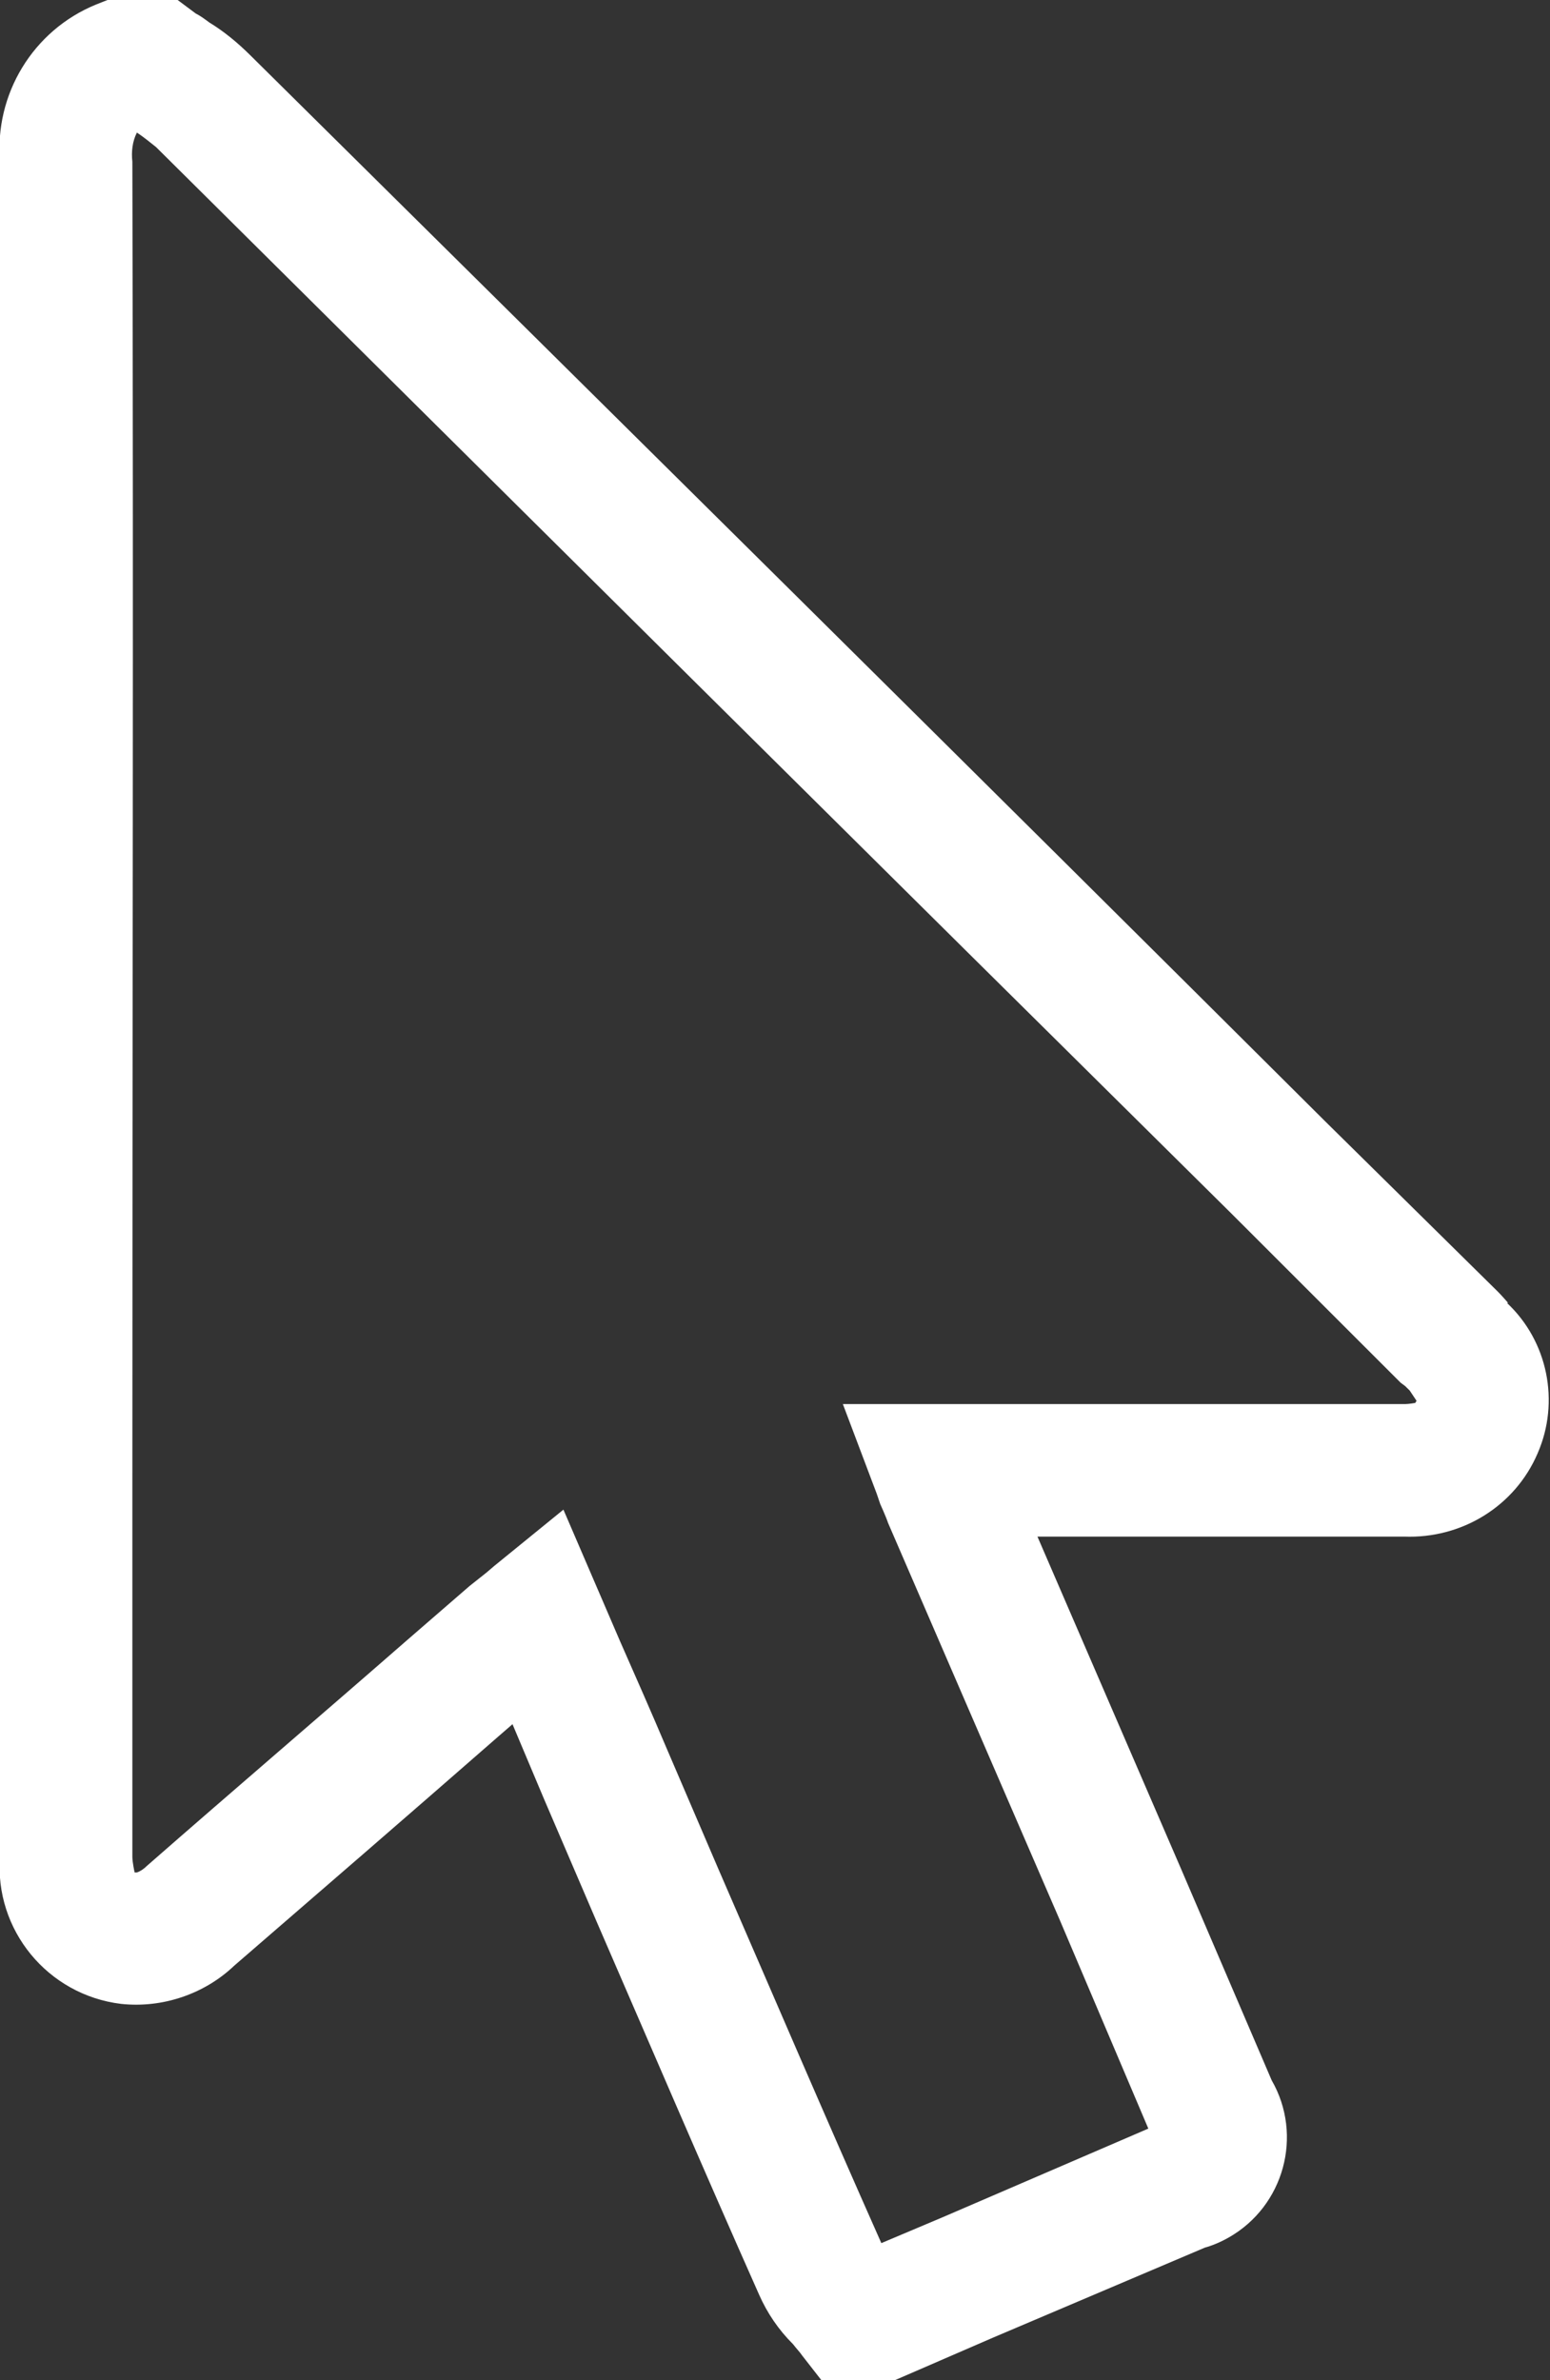 <svg width="28" height="43" viewBox="0 0 28 43" fill="none" xmlns="http://www.w3.org/2000/svg">
<rect x="0" y="0" width="28" height="43" fill="#333333" stroke="none"/>
<path d="M27.244 23.539C27.244 23.539 27.121 23.397 27.06 23.337L23.953 20.272C17.597 13.941 10.995 7.407 4.517 0.994C4.292 0.771 4.047 0.568 3.781 0.406C3.699 0.345 3.617 0.284 3.536 0.244L3.209 0H1.942L1.737 0.081C0.593 0.548 -0.102 1.705 -9.03327e-05 2.922V33.544C-0.102 34.863 0.858 36.04 2.187 36.202C2.943 36.283 3.699 36.019 4.231 35.512C5.804 34.152 7.398 32.773 8.931 31.433L9.258 31.149L9.831 32.509L10.771 34.7C11.731 36.912 12.712 39.205 13.714 41.458C13.857 41.782 14.061 42.087 14.327 42.351C14.388 42.432 14.45 42.493 14.49 42.554L14.838 43H16.166L17.944 42.229L21.766 40.605C21.909 40.565 22.052 40.504 22.195 40.423C23.197 39.855 23.544 38.576 22.972 37.582L21.337 33.767L18.741 27.76H25.363C26.406 27.801 27.366 27.212 27.775 26.259C28.184 25.325 27.959 24.229 27.223 23.539H27.244ZM25.568 25.345C25.568 25.345 25.445 25.366 25.384 25.366H15.226L15.839 26.989L15.901 27.172C15.901 27.172 16.003 27.395 16.044 27.517L19.15 34.7L20.744 38.455L17.025 40.058L15.921 40.524C14.92 38.272 13.939 35.979 12.978 33.767L12.038 31.575C11.772 30.946 11.486 30.297 11.2 29.648L10.178 27.273L8.931 28.288L8.788 28.41C8.788 28.41 8.584 28.572 8.482 28.653L7.358 29.627C5.825 30.966 4.21 32.346 2.657 33.706C2.596 33.767 2.534 33.807 2.473 33.828H2.432C2.432 33.828 2.391 33.645 2.391 33.544V26.766C2.391 18.953 2.412 10.877 2.391 2.922C2.371 2.74 2.391 2.557 2.473 2.395C2.596 2.476 2.718 2.577 2.82 2.658C9.299 9.091 15.88 15.625 22.257 21.936L25.302 24.98L25.384 25.041L25.466 25.122C25.466 25.122 25.547 25.244 25.588 25.305C25.588 25.325 25.568 25.325 25.568 25.345Z" fill="white"/>
</svg>
